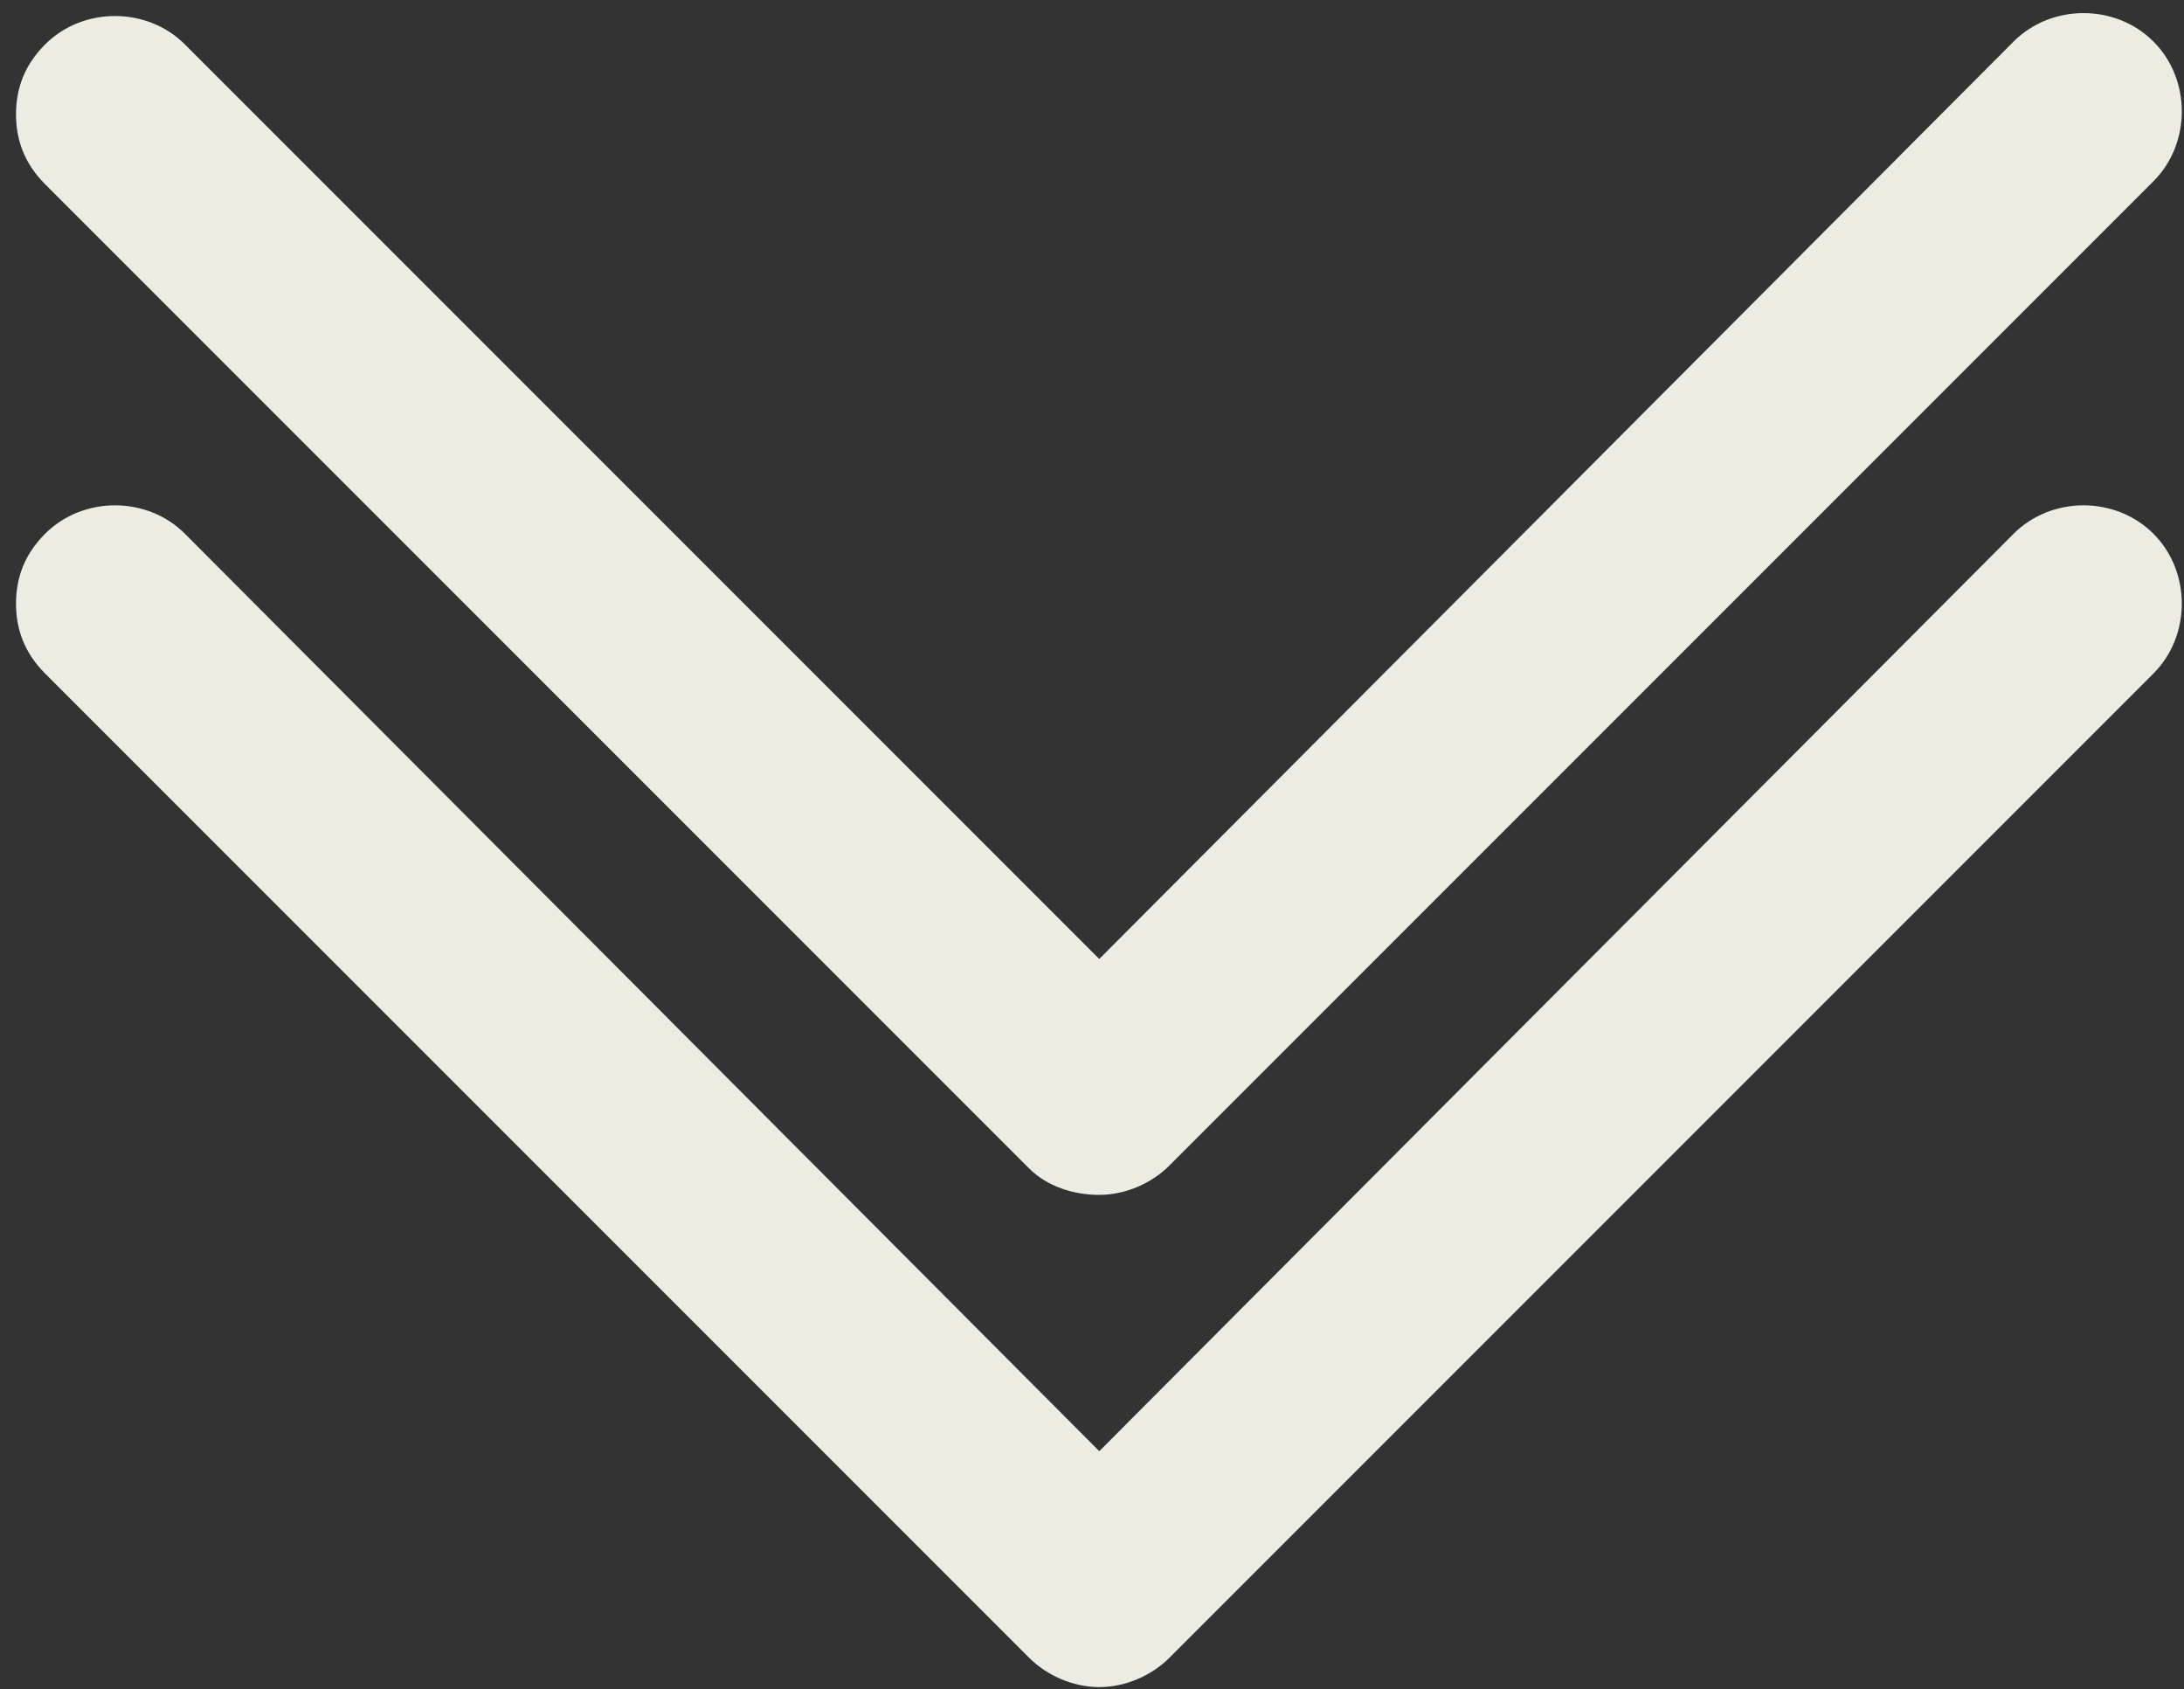 <?xml version="1.0" encoding="UTF-8"?> <svg xmlns="http://www.w3.org/2000/svg" width="75" height="58" viewBox="0 0 75 58" fill="none"><rect x="0" y="0" width="75" height="58" fill="#333333" stroke="none"/><path d="M37.75 41.025C38.65 41.025 39.55 40.625 40.15 40.025L73.95 6.225C75.25 4.925 75.25 2.725 73.95 1.425C72.65 0.125 70.45 0.125 69.15 1.425L37.75 32.925L6.35 1.525C5.05 0.225 2.85 0.225 1.55 1.525C0.85 2.225 0.55 3.025 0.55 3.925C0.55 4.825 0.85 5.625 1.55 6.325L35.35 40.125C35.95 40.725 36.85 41.025 37.75 41.025Z" fill="#EDECE2"></path><path d="M73.95 23.125C75.25 21.825 75.25 19.625 73.95 18.325C72.65 17.025 70.45 17.025 69.15 18.325L37.75 49.825L6.35 18.325C5.05 17.025 2.85 17.025 1.55 18.325C0.85 19.025 0.55 19.825 0.55 20.725C0.55 21.625 0.85 22.425 1.55 23.125L35.35 56.925C35.95 57.525 36.85 57.925 37.75 57.925C38.65 57.925 39.55 57.525 40.15 56.925L73.95 23.125Z" fill="#EDECE2"></path></svg> 